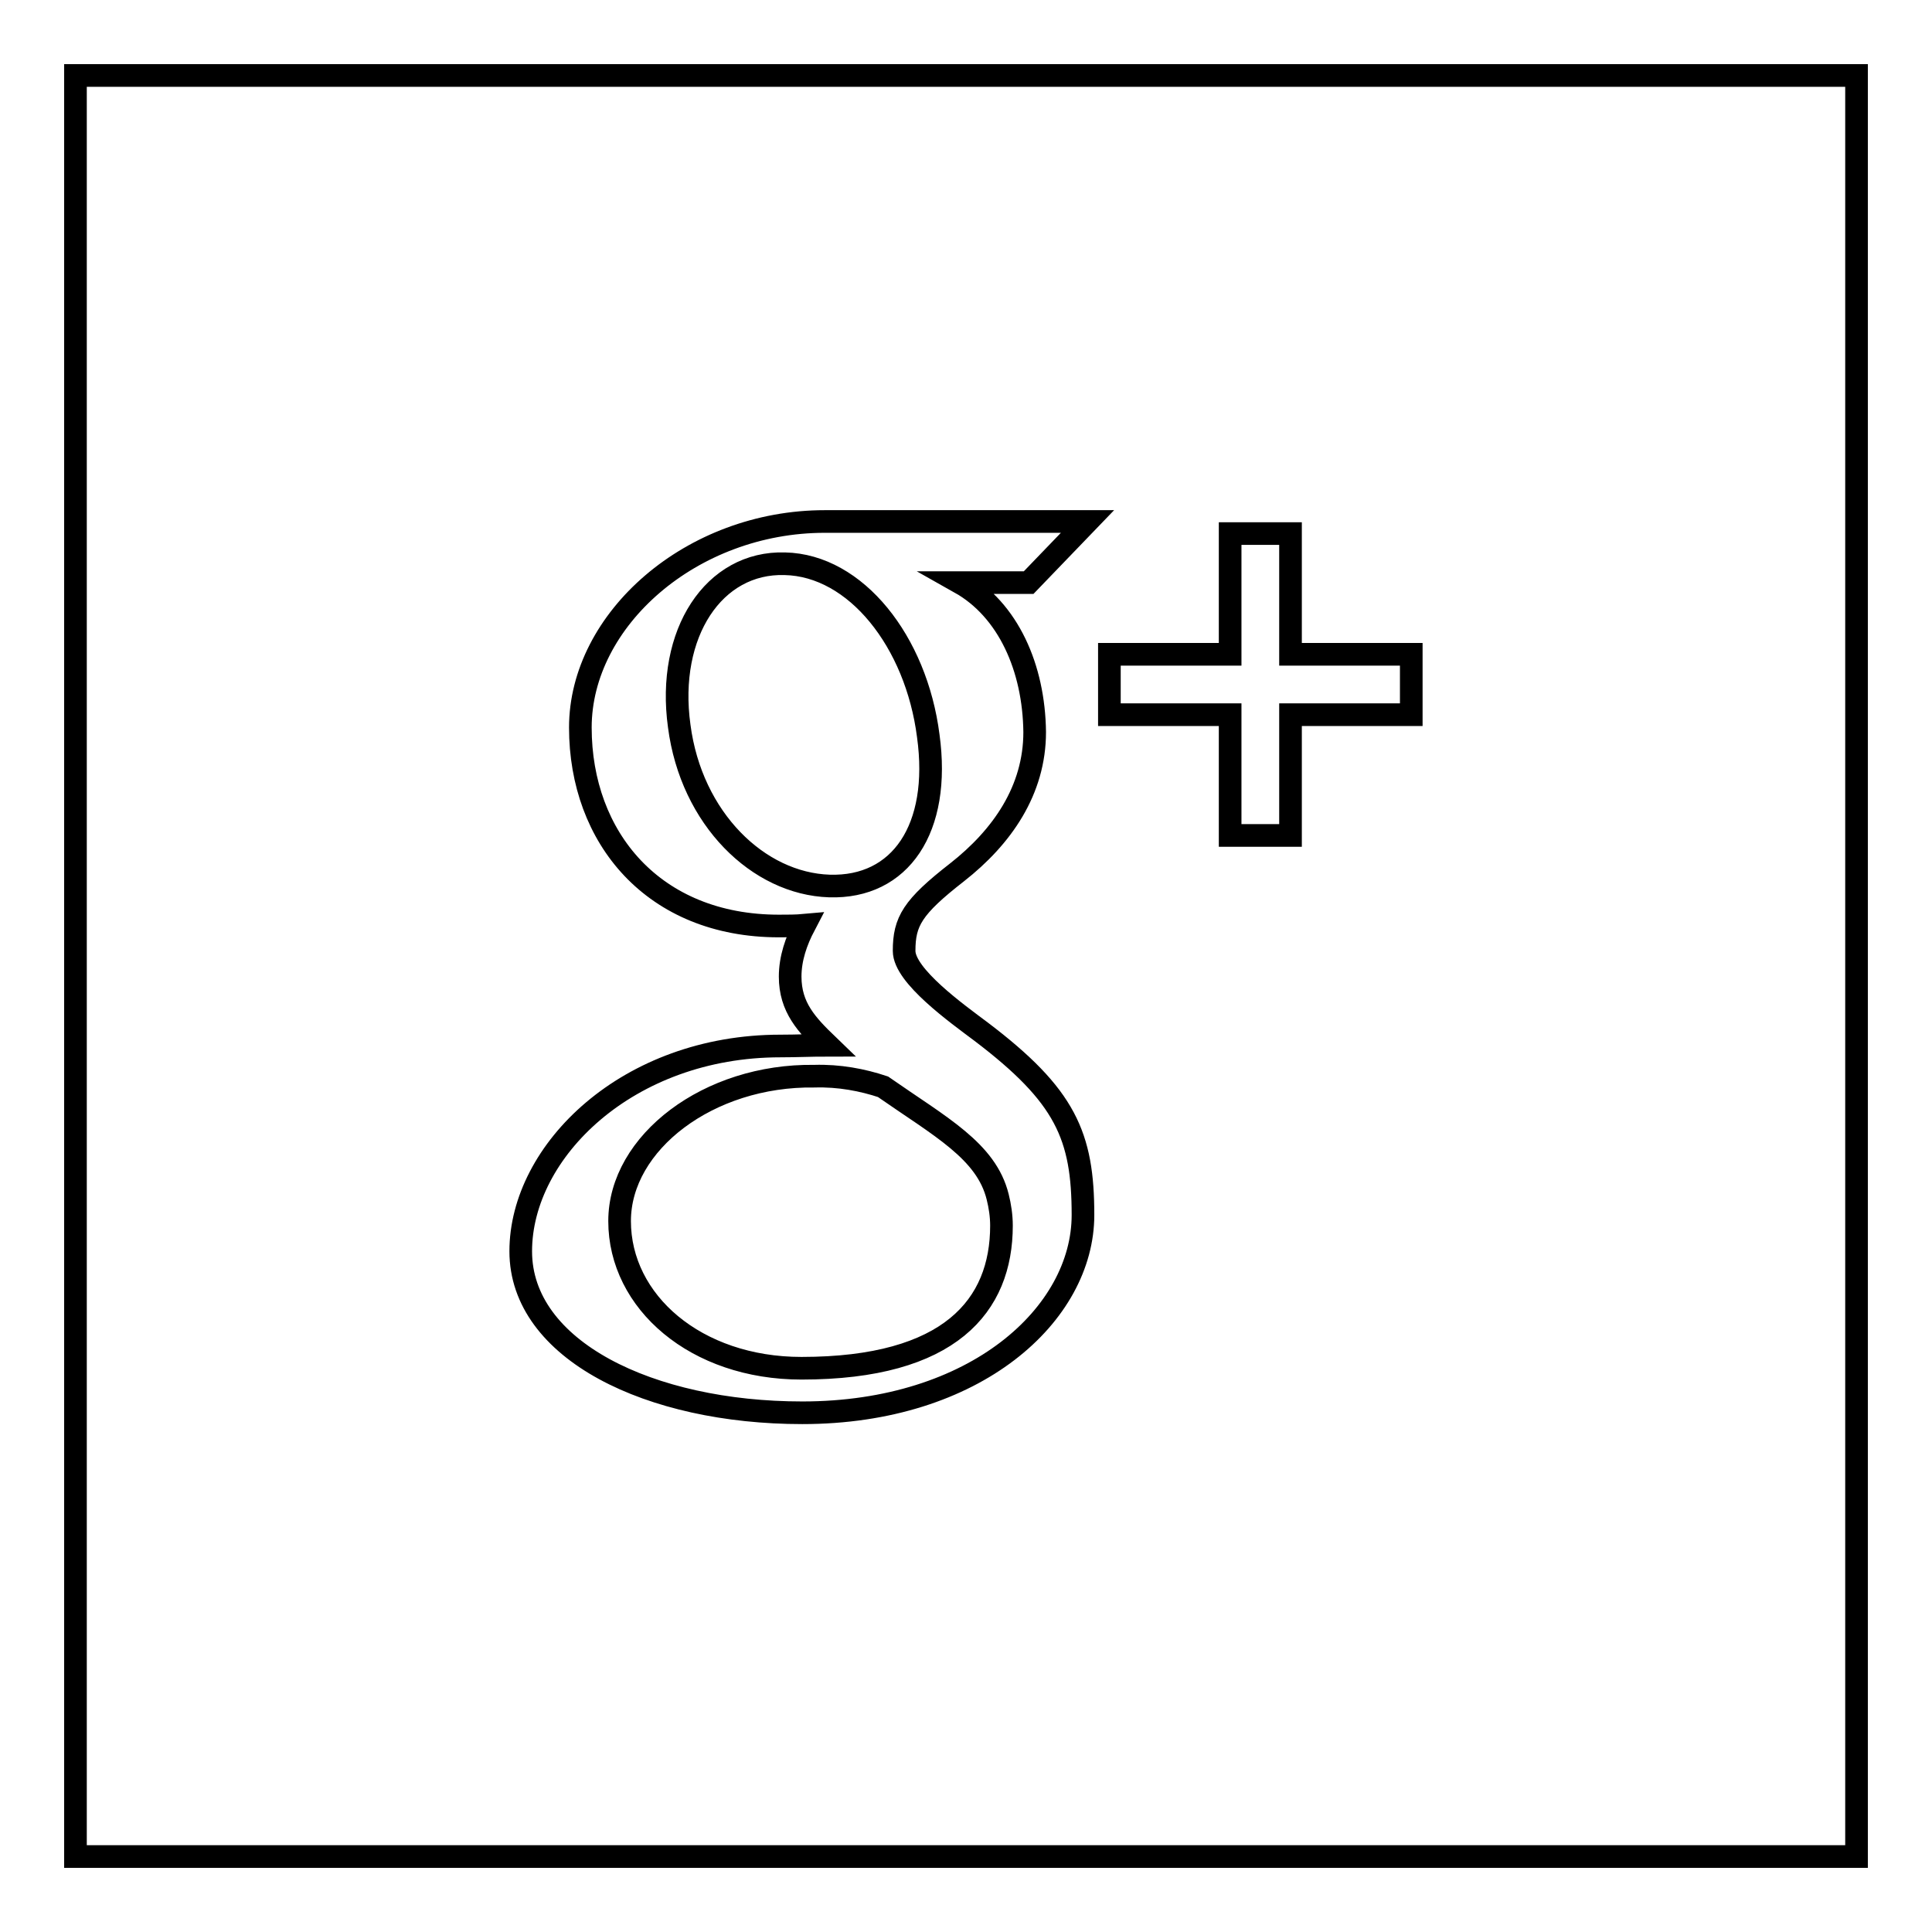 <?xml version="1.0" encoding="utf-8"?>
<!-- Svg Vector Icons : http://www.onlinewebfonts.com/icon -->
<!DOCTYPE svg PUBLIC "-//W3C//DTD SVG 1.1//EN" "http://www.w3.org/Graphics/SVG/1.1/DTD/svg11.dtd">
<svg version="1.1" xmlns="http://www.w3.org/2000/svg" xmlns:xlink="http://www.w3.org/1999/xlink" x="0px" y="0px" viewBox="0 0 256 256" enable-background="new 0 0 256 256" xml:space="preserve">
<g><g><g><path stroke-width="3" fill-opacity="0" stroke="#000000"  d="M117,144c7.6,5.3,13.7,8.5,15.2,14.6c0.3,1.2,0.5,2.5,0.5,3.8c0,10.6-6.8,18.9-26.5,18.9c-14,0-24.1-8.8-24.1-19.5c0-10.4,11.8-19.4,25.8-19.2C111.2,142.5,114.3,143.1,117,144z M246,10v236H10V10H246z M127.2,77.2h9.1l7.8-8.1c0,0-25.7,0-34.8,0c-17.7,0-32.4,13-32.4,27.3c0,14.6,9.7,26.3,26.3,26.3c1.2,0,2.3,0,3.4-0.1c-1.1,2.1-1.9,4.4-1.9,6.8c0,4.1,2.2,6.4,5,9.1c-2.1,0-4.1,0.1-6.3,0.1c-20.2,0-34.4,13.9-34.4,27.2c0,13.1,17.1,21.4,37.3,21.4c23,0,37.2-13.1,37.2-26.2c0-10.5-2.3-15.8-13.5-24.3c-3.2-2.4-10.2-7.4-10.2-10.7c0-3.9,1.1-5.8,7-10.4c6-4.7,10.3-10.9,10.3-18.6C137,88.5,133.6,80.8,127.2,77.2z M187,86.7h-16v-16h-8v16h-16v8h16v16h8v-16h16V86.7z M104,74.7c-9.4-0.3-15.7,9.2-14,21.5c1.6,12.3,10.5,20.9,19.9,21.2c9.4,0.3,14.8-7.6,13.1-19.9C121.4,85,113.4,74.9,104,74.7z"/></g><g></g><g></g><g></g><g></g><g></g><g></g><g></g><g></g><g></g><g></g><g></g><g></g><g></g><g></g><g></g></g></g>
</svg>
